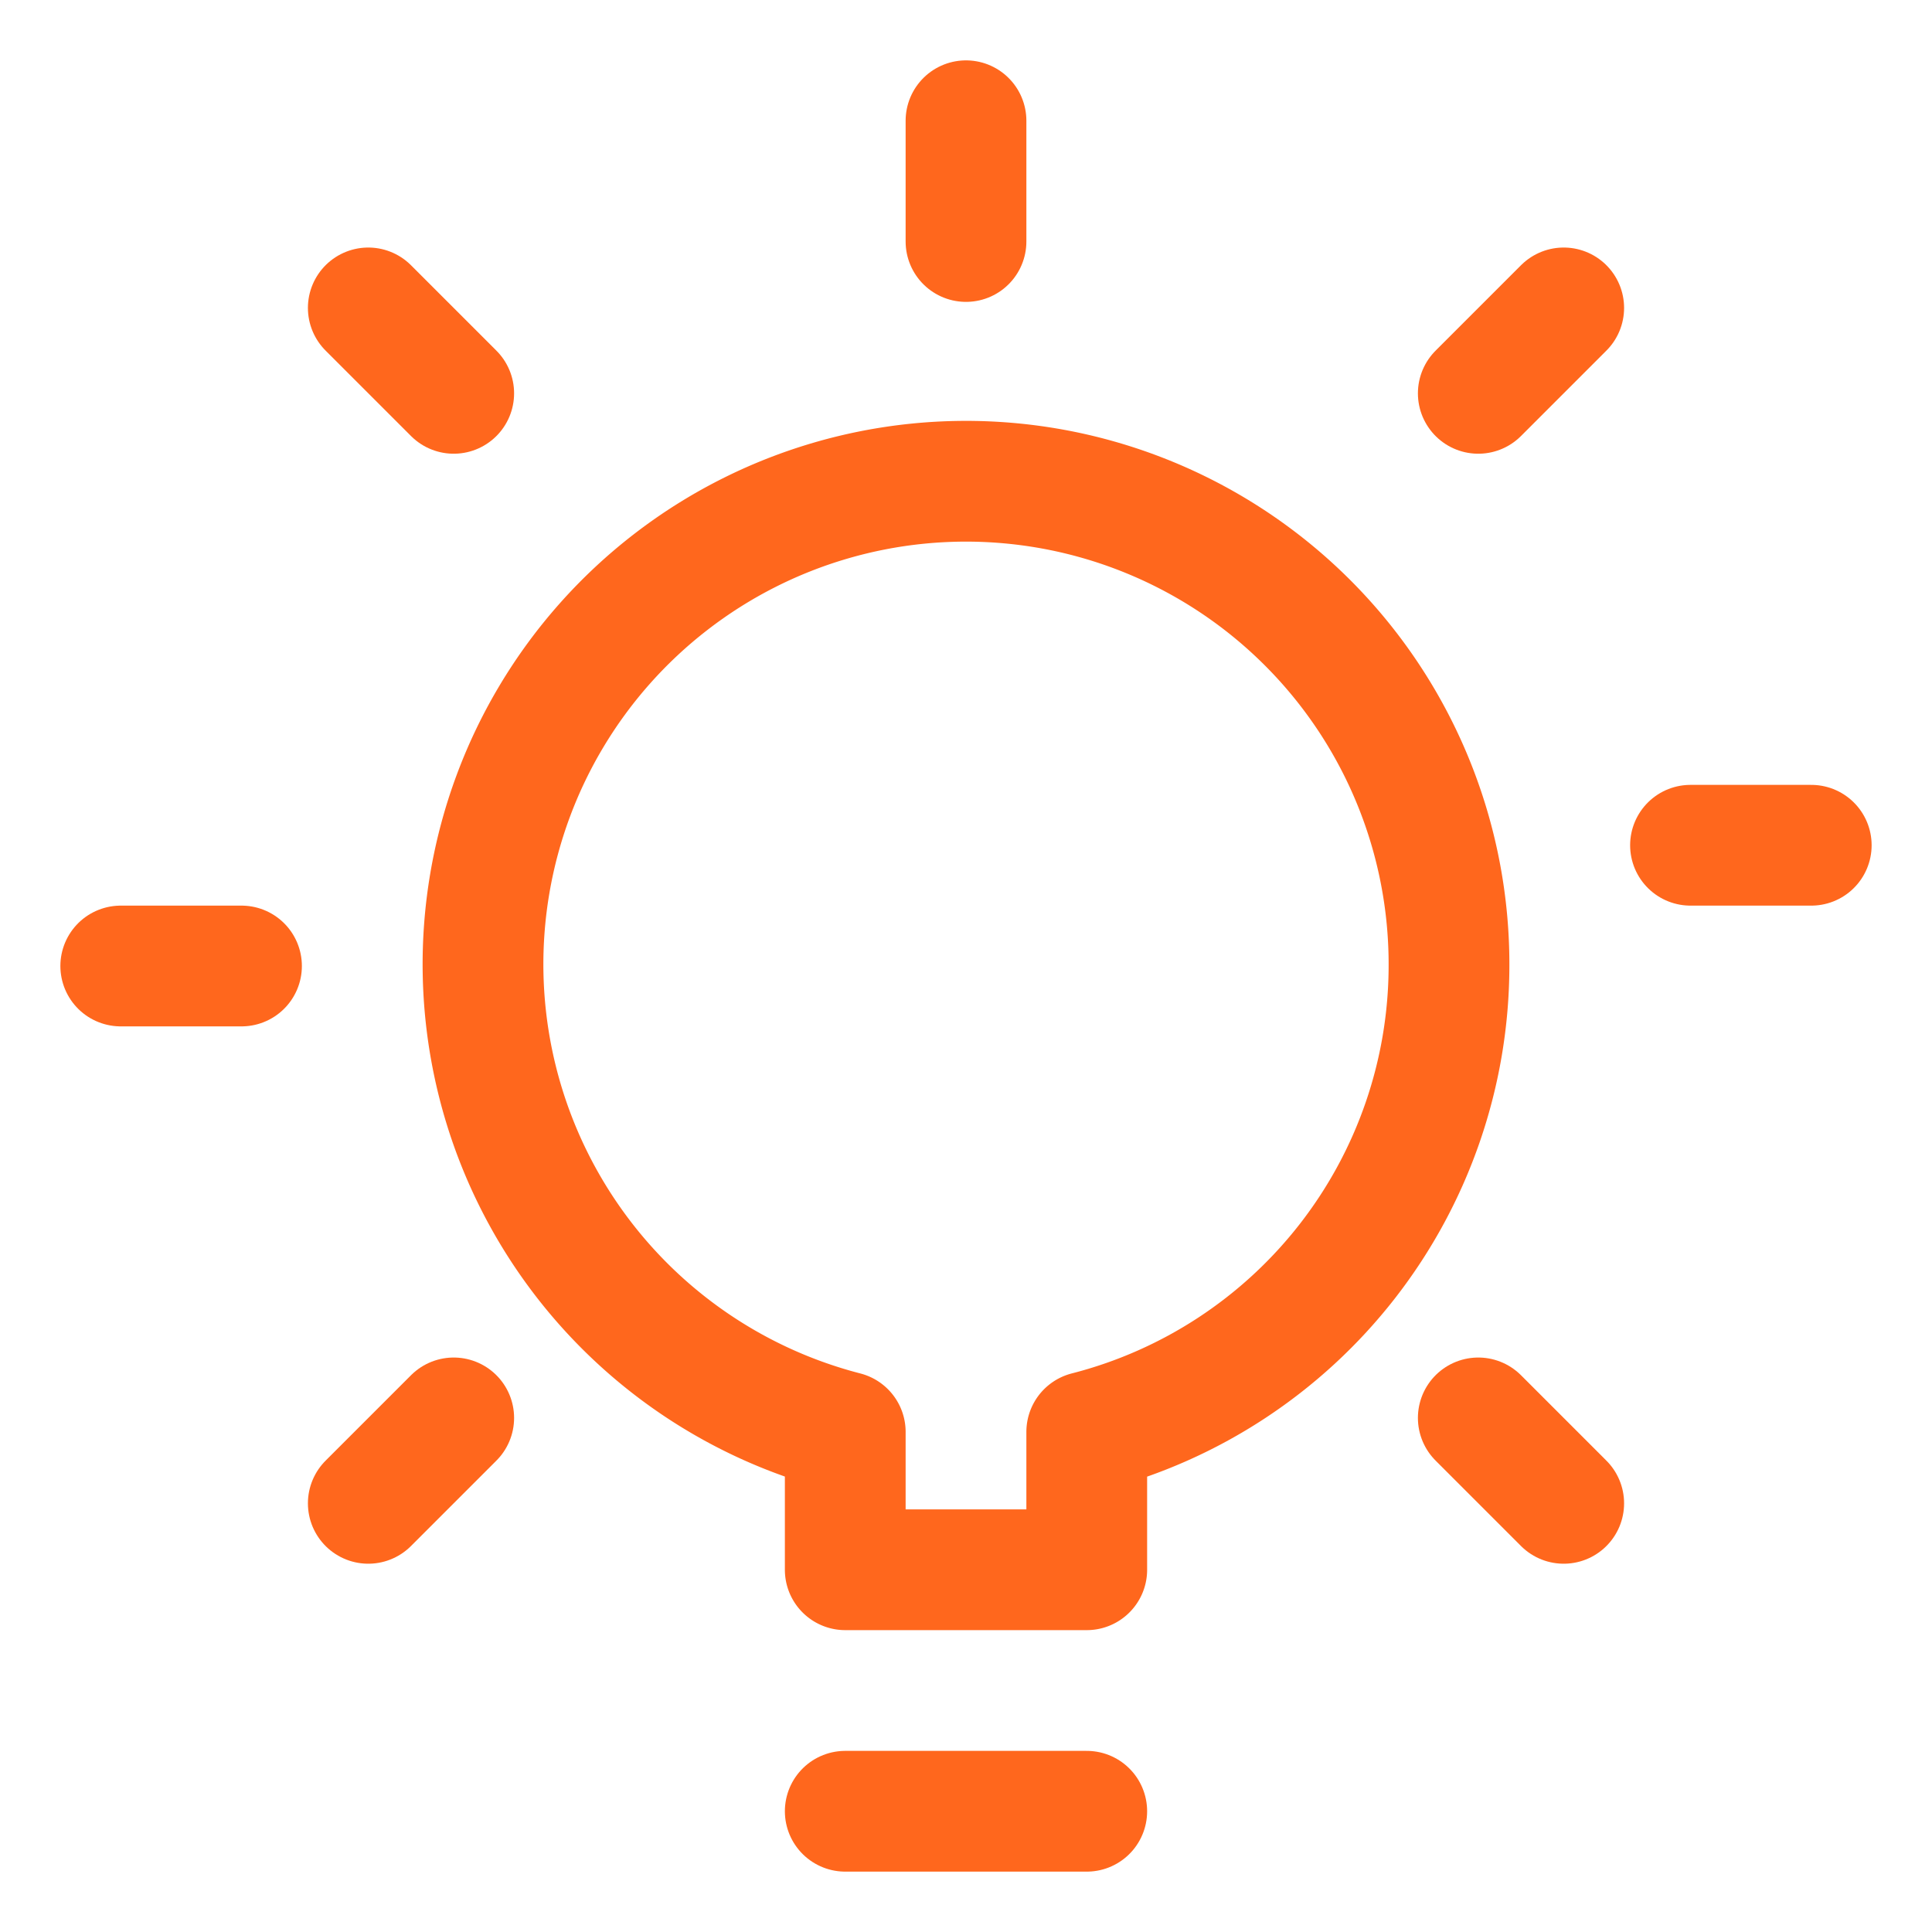 <svg xmlns="http://www.w3.org/2000/svg" width="32" height="32" fill="none" viewBox="0 0 32 32"><g stroke="#ff671d" stroke-linecap="round" stroke-linejoin="round" stroke-width="2" clip-path="url(#a)"><path d="M14 30h4"/><path d="M24 16a8 8 0 1 0-10 7.717V26h4v-2.283A7.98 7.98 0 0 0 24 16" clip-rule="evenodd"/><path d="M16 4V2M28 14h2M2 16h2M24.485 23.485 25.9 24.9M6.1 5.1l1.415 1.415M24.485 6.515 25.9 5.1M6.1 24.9l1.415-1.415"/></g><defs><clipPath id="a"><path fill="#fff" d="M0 0h32v32H0z"/></clipPath></defs></svg>